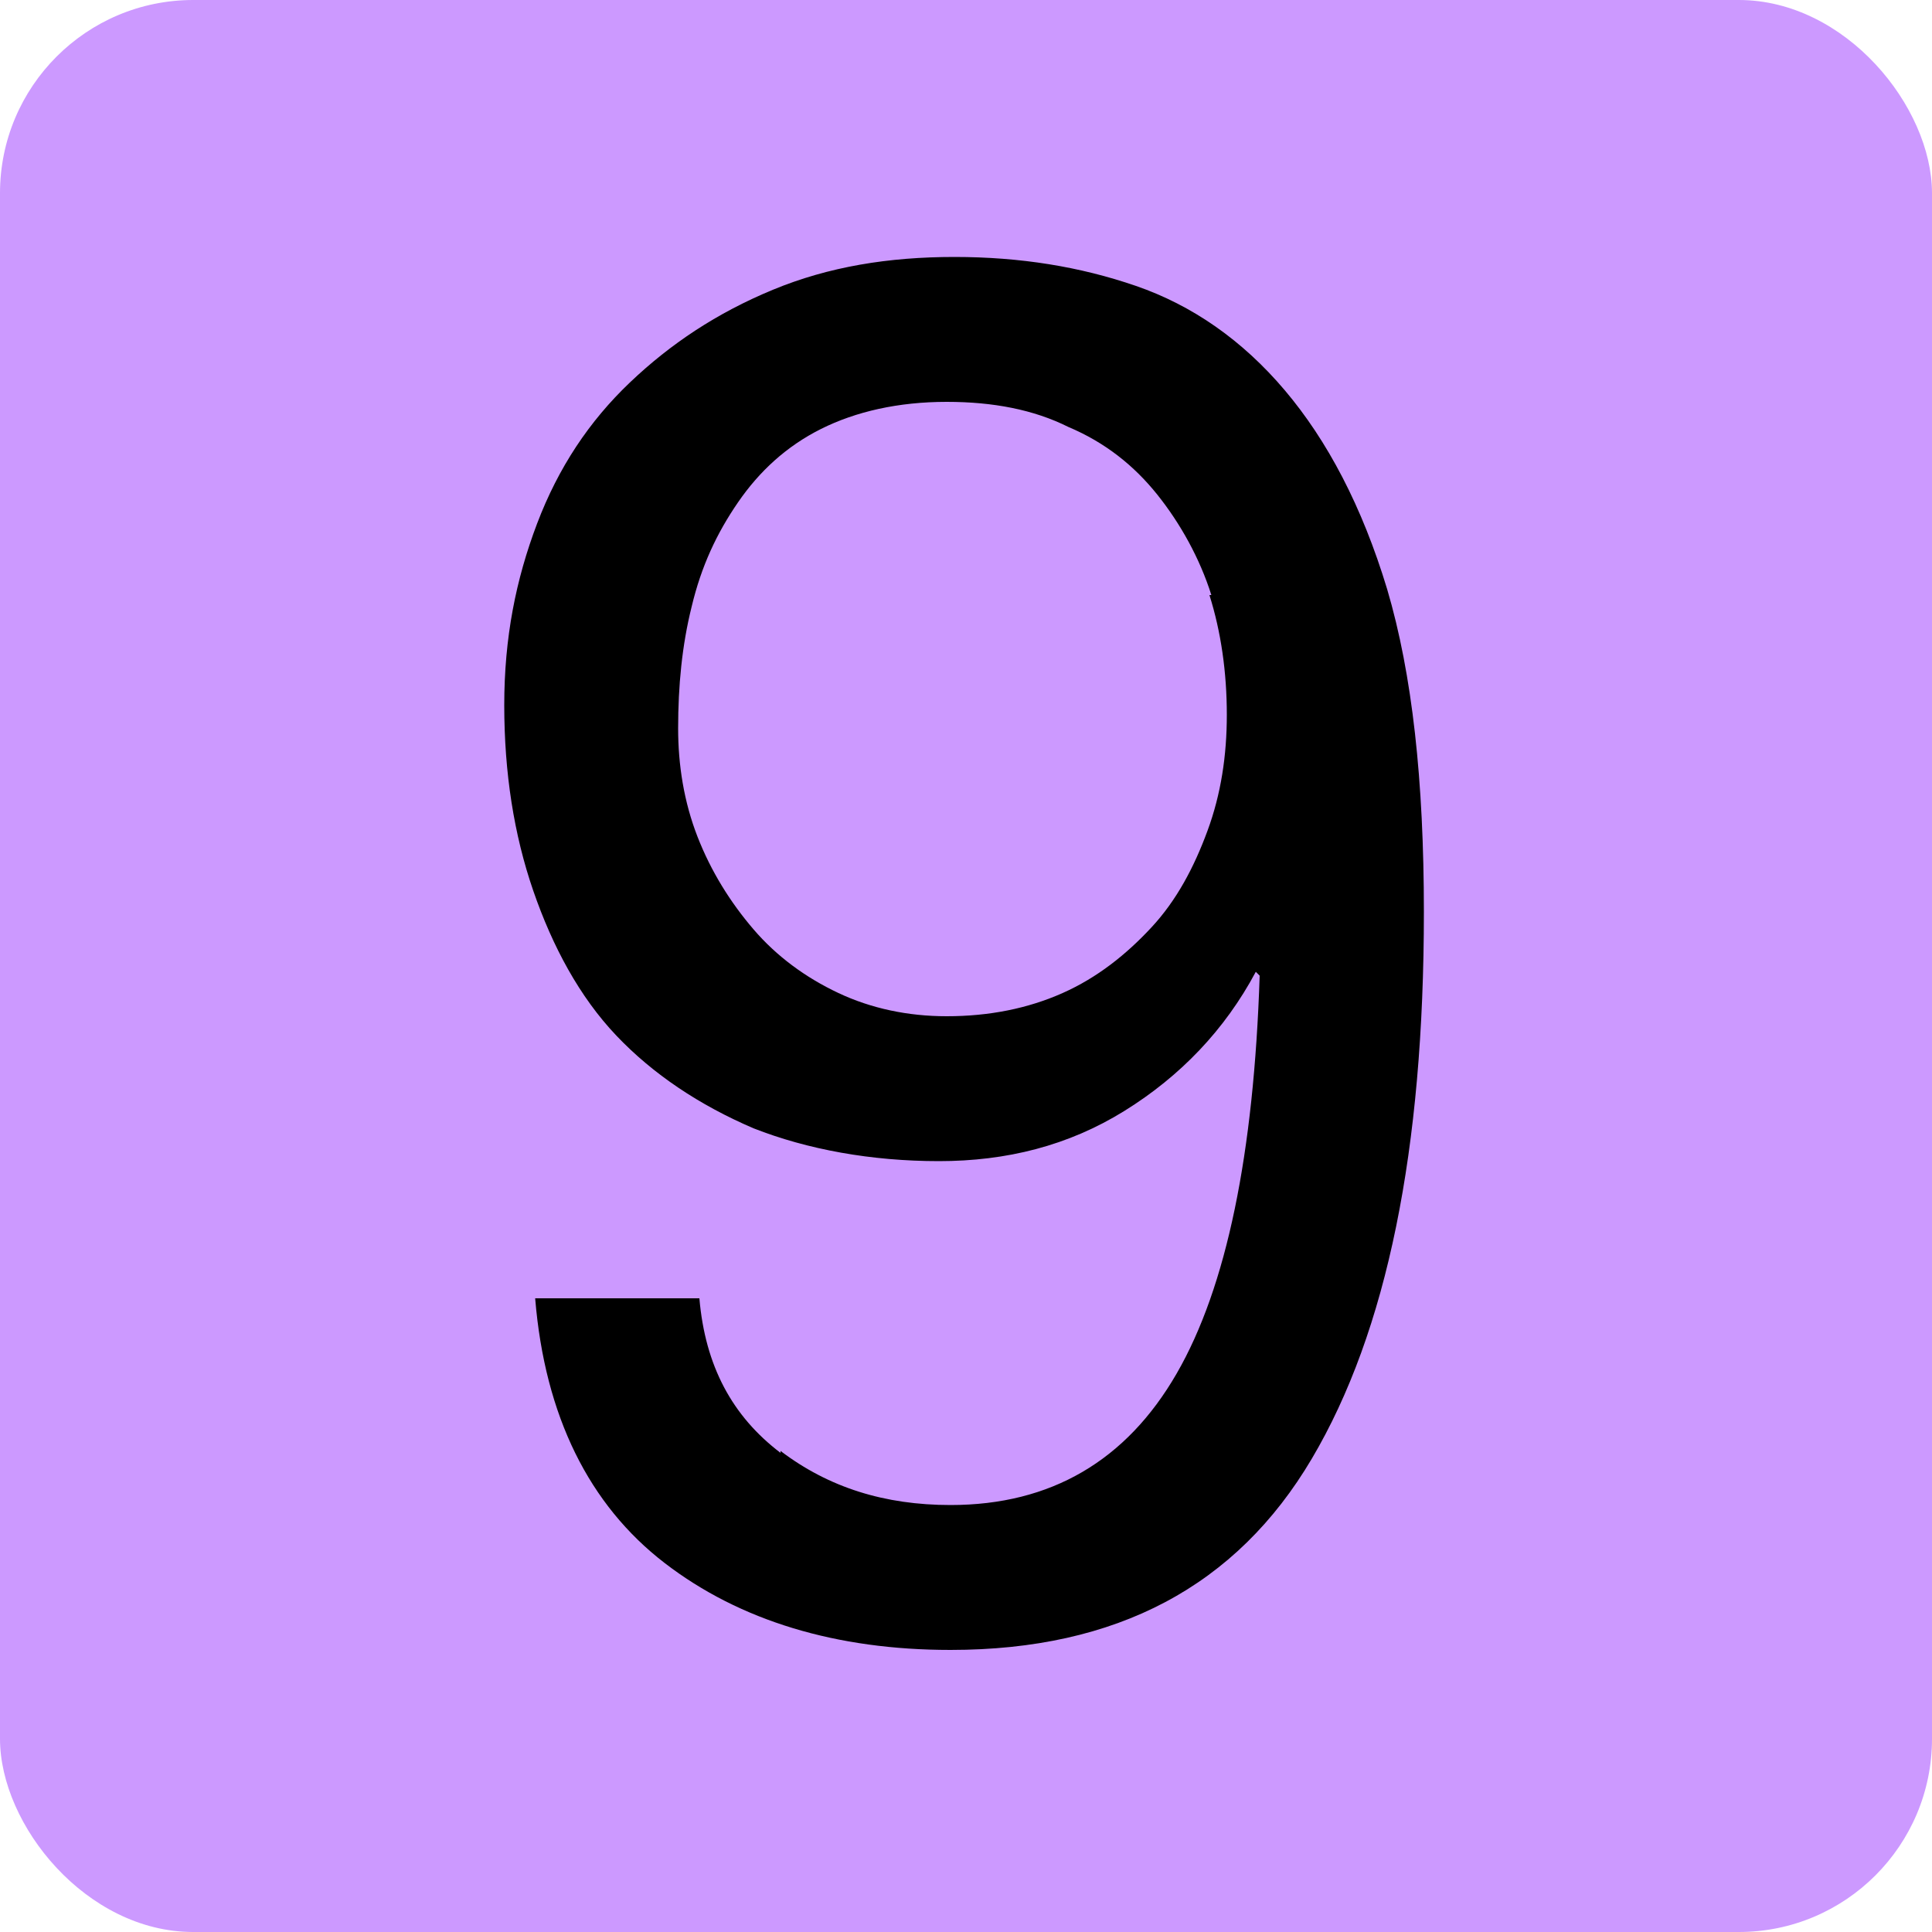 <?xml version="1.0" encoding="UTF-8"?>
<svg xmlns="http://www.w3.org/2000/svg" version="1.1" viewBox="0 0 10 10">
  <defs>
    <style>
      .cls-1 {
        fill: #c9f;
      }
    </style>
  </defs>
  <g>
    <g id="num09">
      <rect class="cls-1" y="0" width="10" height="10" rx="1" ry="1"/>
      <path d="M4.04,7.51c.25.19.54.28.88.28.52,0,.91-.23,1.17-.68.26-.45.4-1.14.43-2.06l-.02-.02c-.16.3-.39.54-.68.72s-.61.26-.96.26-.68-.06-.96-.17c-.28-.12-.52-.28-.71-.48s-.33-.46-.43-.75-.15-.61-.15-.96.06-.65.17-.94.27-.53.48-.73c.21-.2.45-.36.74-.48s.6-.17.94-.17.65.05.94.15c.29.1.55.28.77.54s.4.6.53,1.03c.13.44.19.99.19,1.67,0,1.23-.19,2.17-.58,2.83-.39.66-1.01.99-1.87.99-.59,0-1.09-.15-1.48-.45-.39-.3-.62-.76-.67-1.37h.85c.03.35.17.61.42.8ZM6.27,3.08c-.06-.19-.16-.37-.28-.52-.12-.15-.27-.27-.46-.35-.18-.09-.39-.13-.63-.13-.25,0-.47.05-.65.14-.18.09-.32.22-.43.38-.11.16-.19.33-.24.54-.05.2-.07.41-.07.63,0,.19.03.38.1.56.07.18.17.34.29.48.12.14.27.25.44.33.17.08.36.12.56.12.22,0,.42-.04.6-.12.18-.08.33-.2.46-.34.13-.14.22-.31.29-.5.07-.19.1-.39.1-.6,0-.22-.03-.43-.09-.62Z"/>
    </g>
  </g>
</svg>
